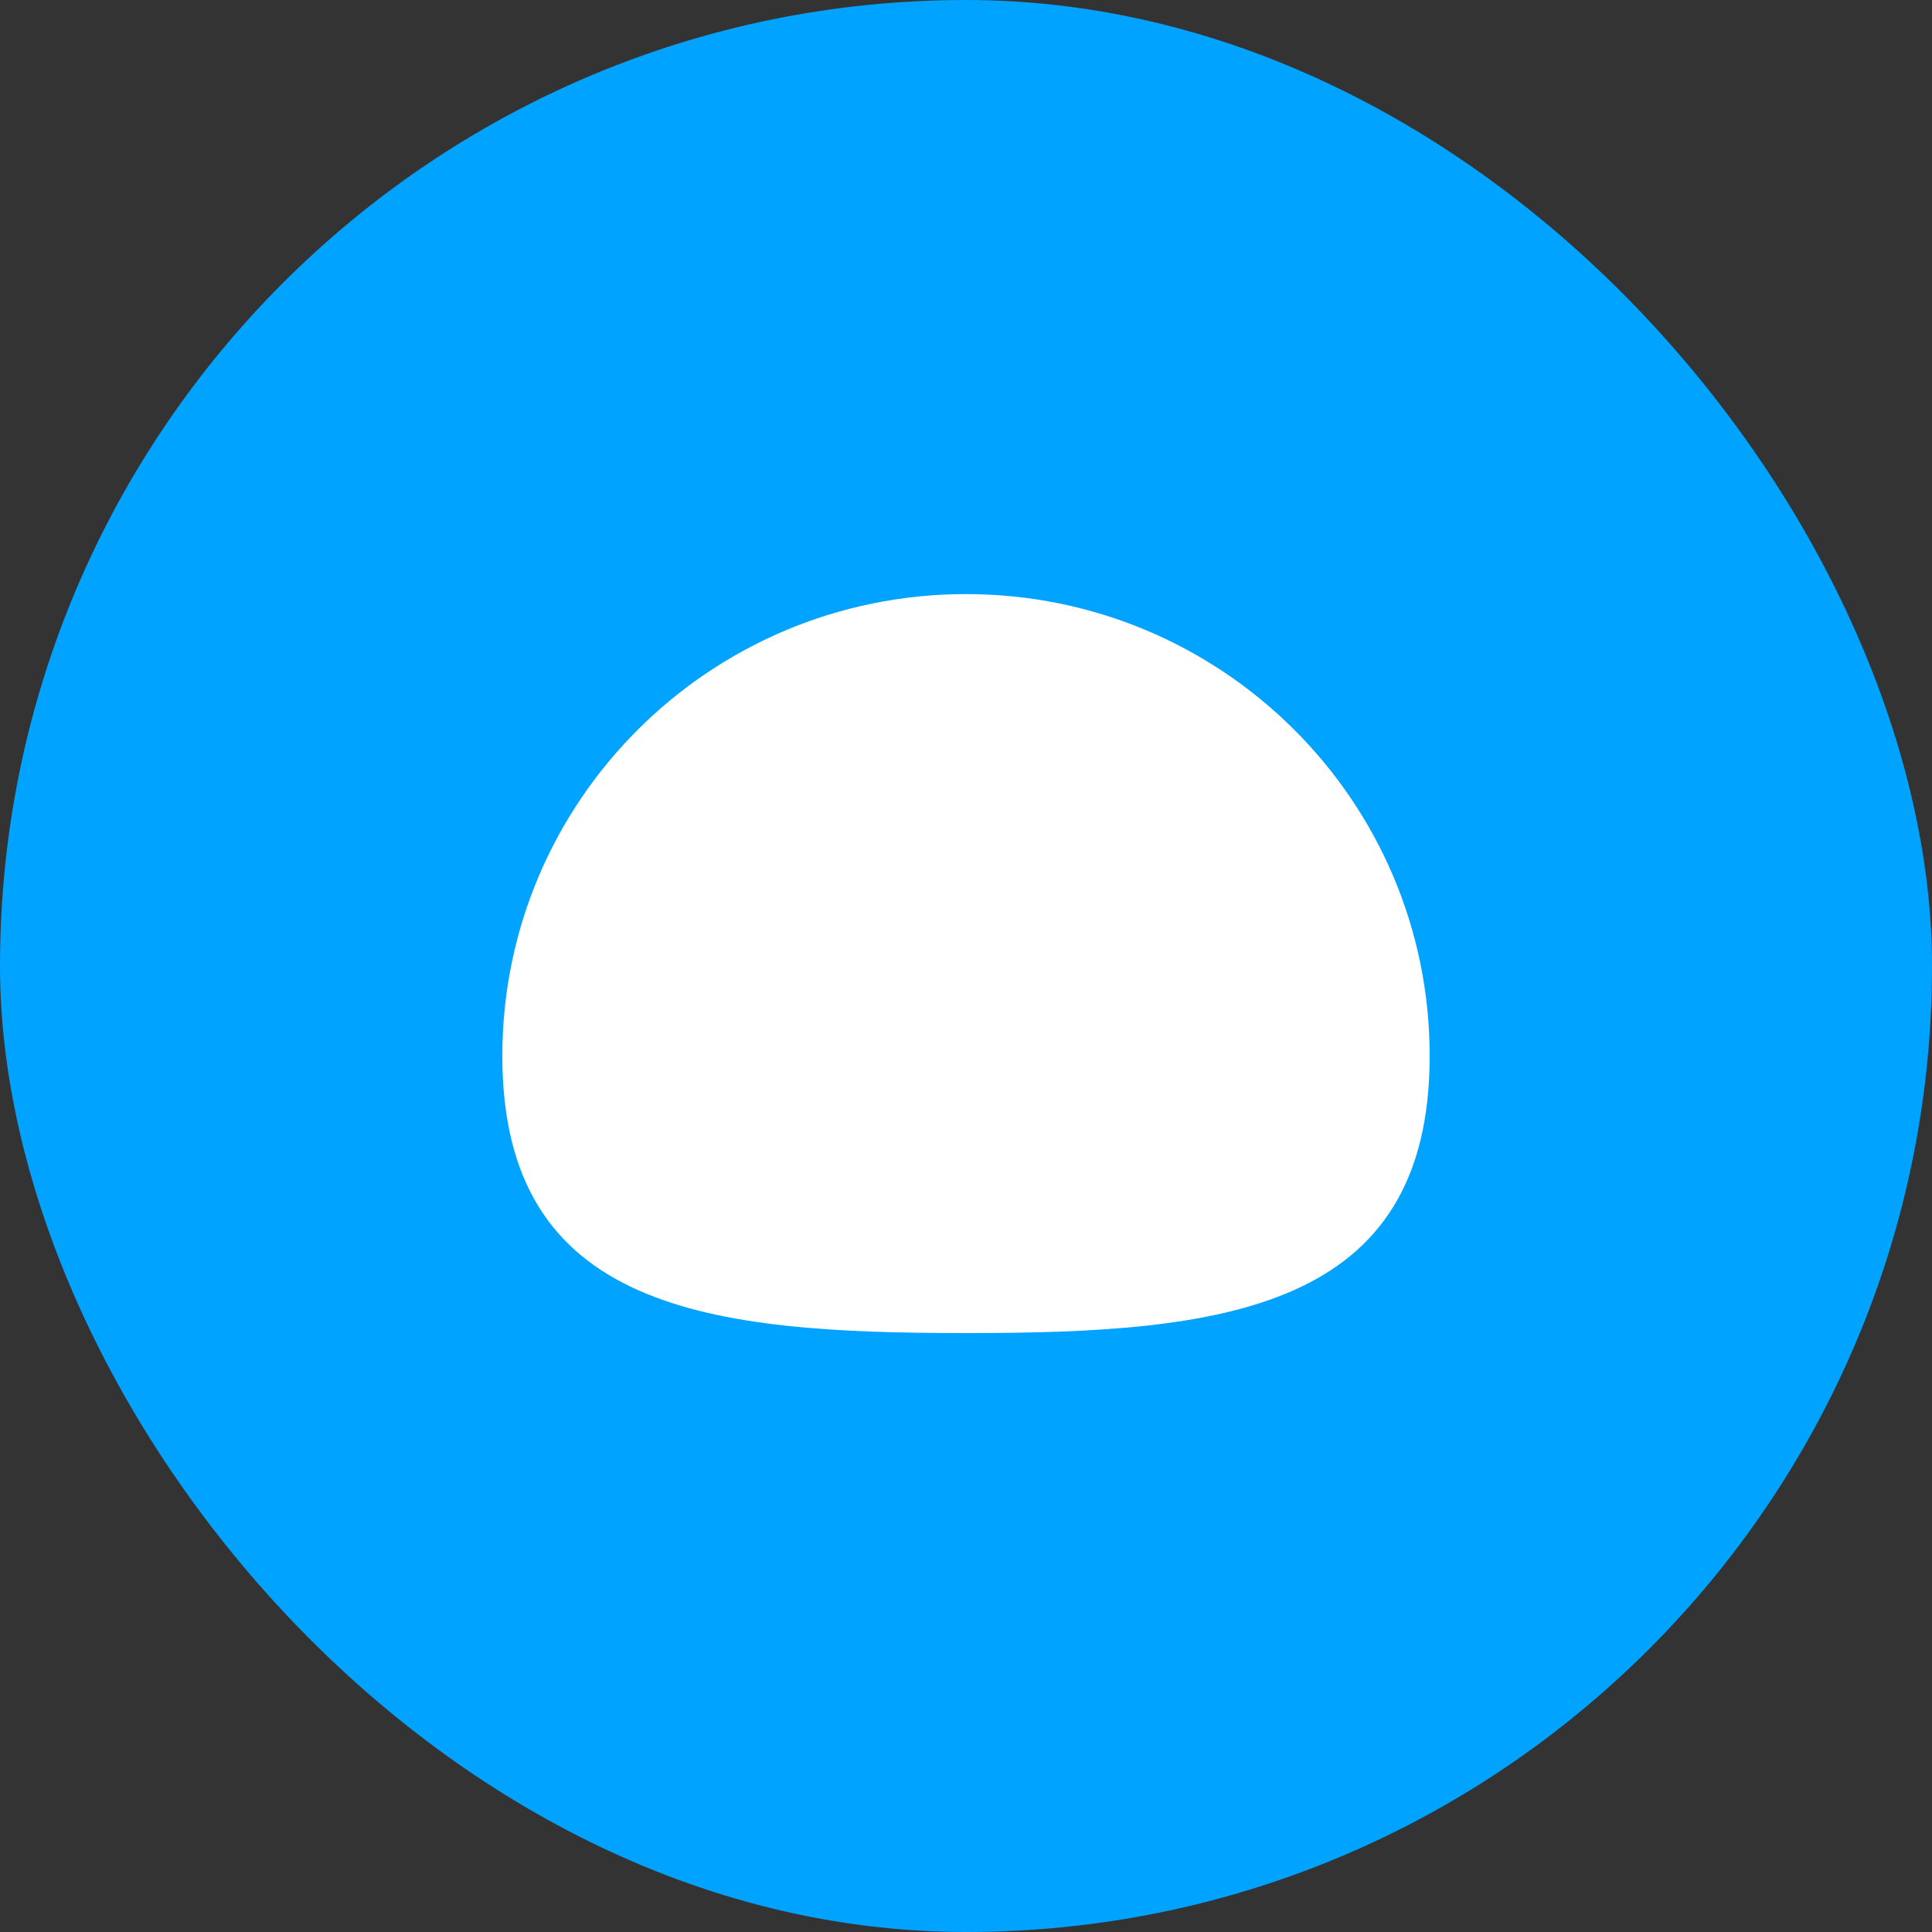 <svg width="400" height="400" viewBox="0 0 400 400" fill="none" xmlns="http://www.w3.org/2000/svg">
<rect x="0" y="0" width="400" height="400" fill="#333333" stroke="none"/>
<rect width="400" height="400" rx="200" fill="#00A3FF"/>
<path d="M296 218.625C296 271.437 253.019 276 200 276C146.981 276 104 271.437 104 218.625C104 165.813 146.981 123 200 123C253.019 123 296 165.813 296 218.625Z" fill="white"/>
</svg>
